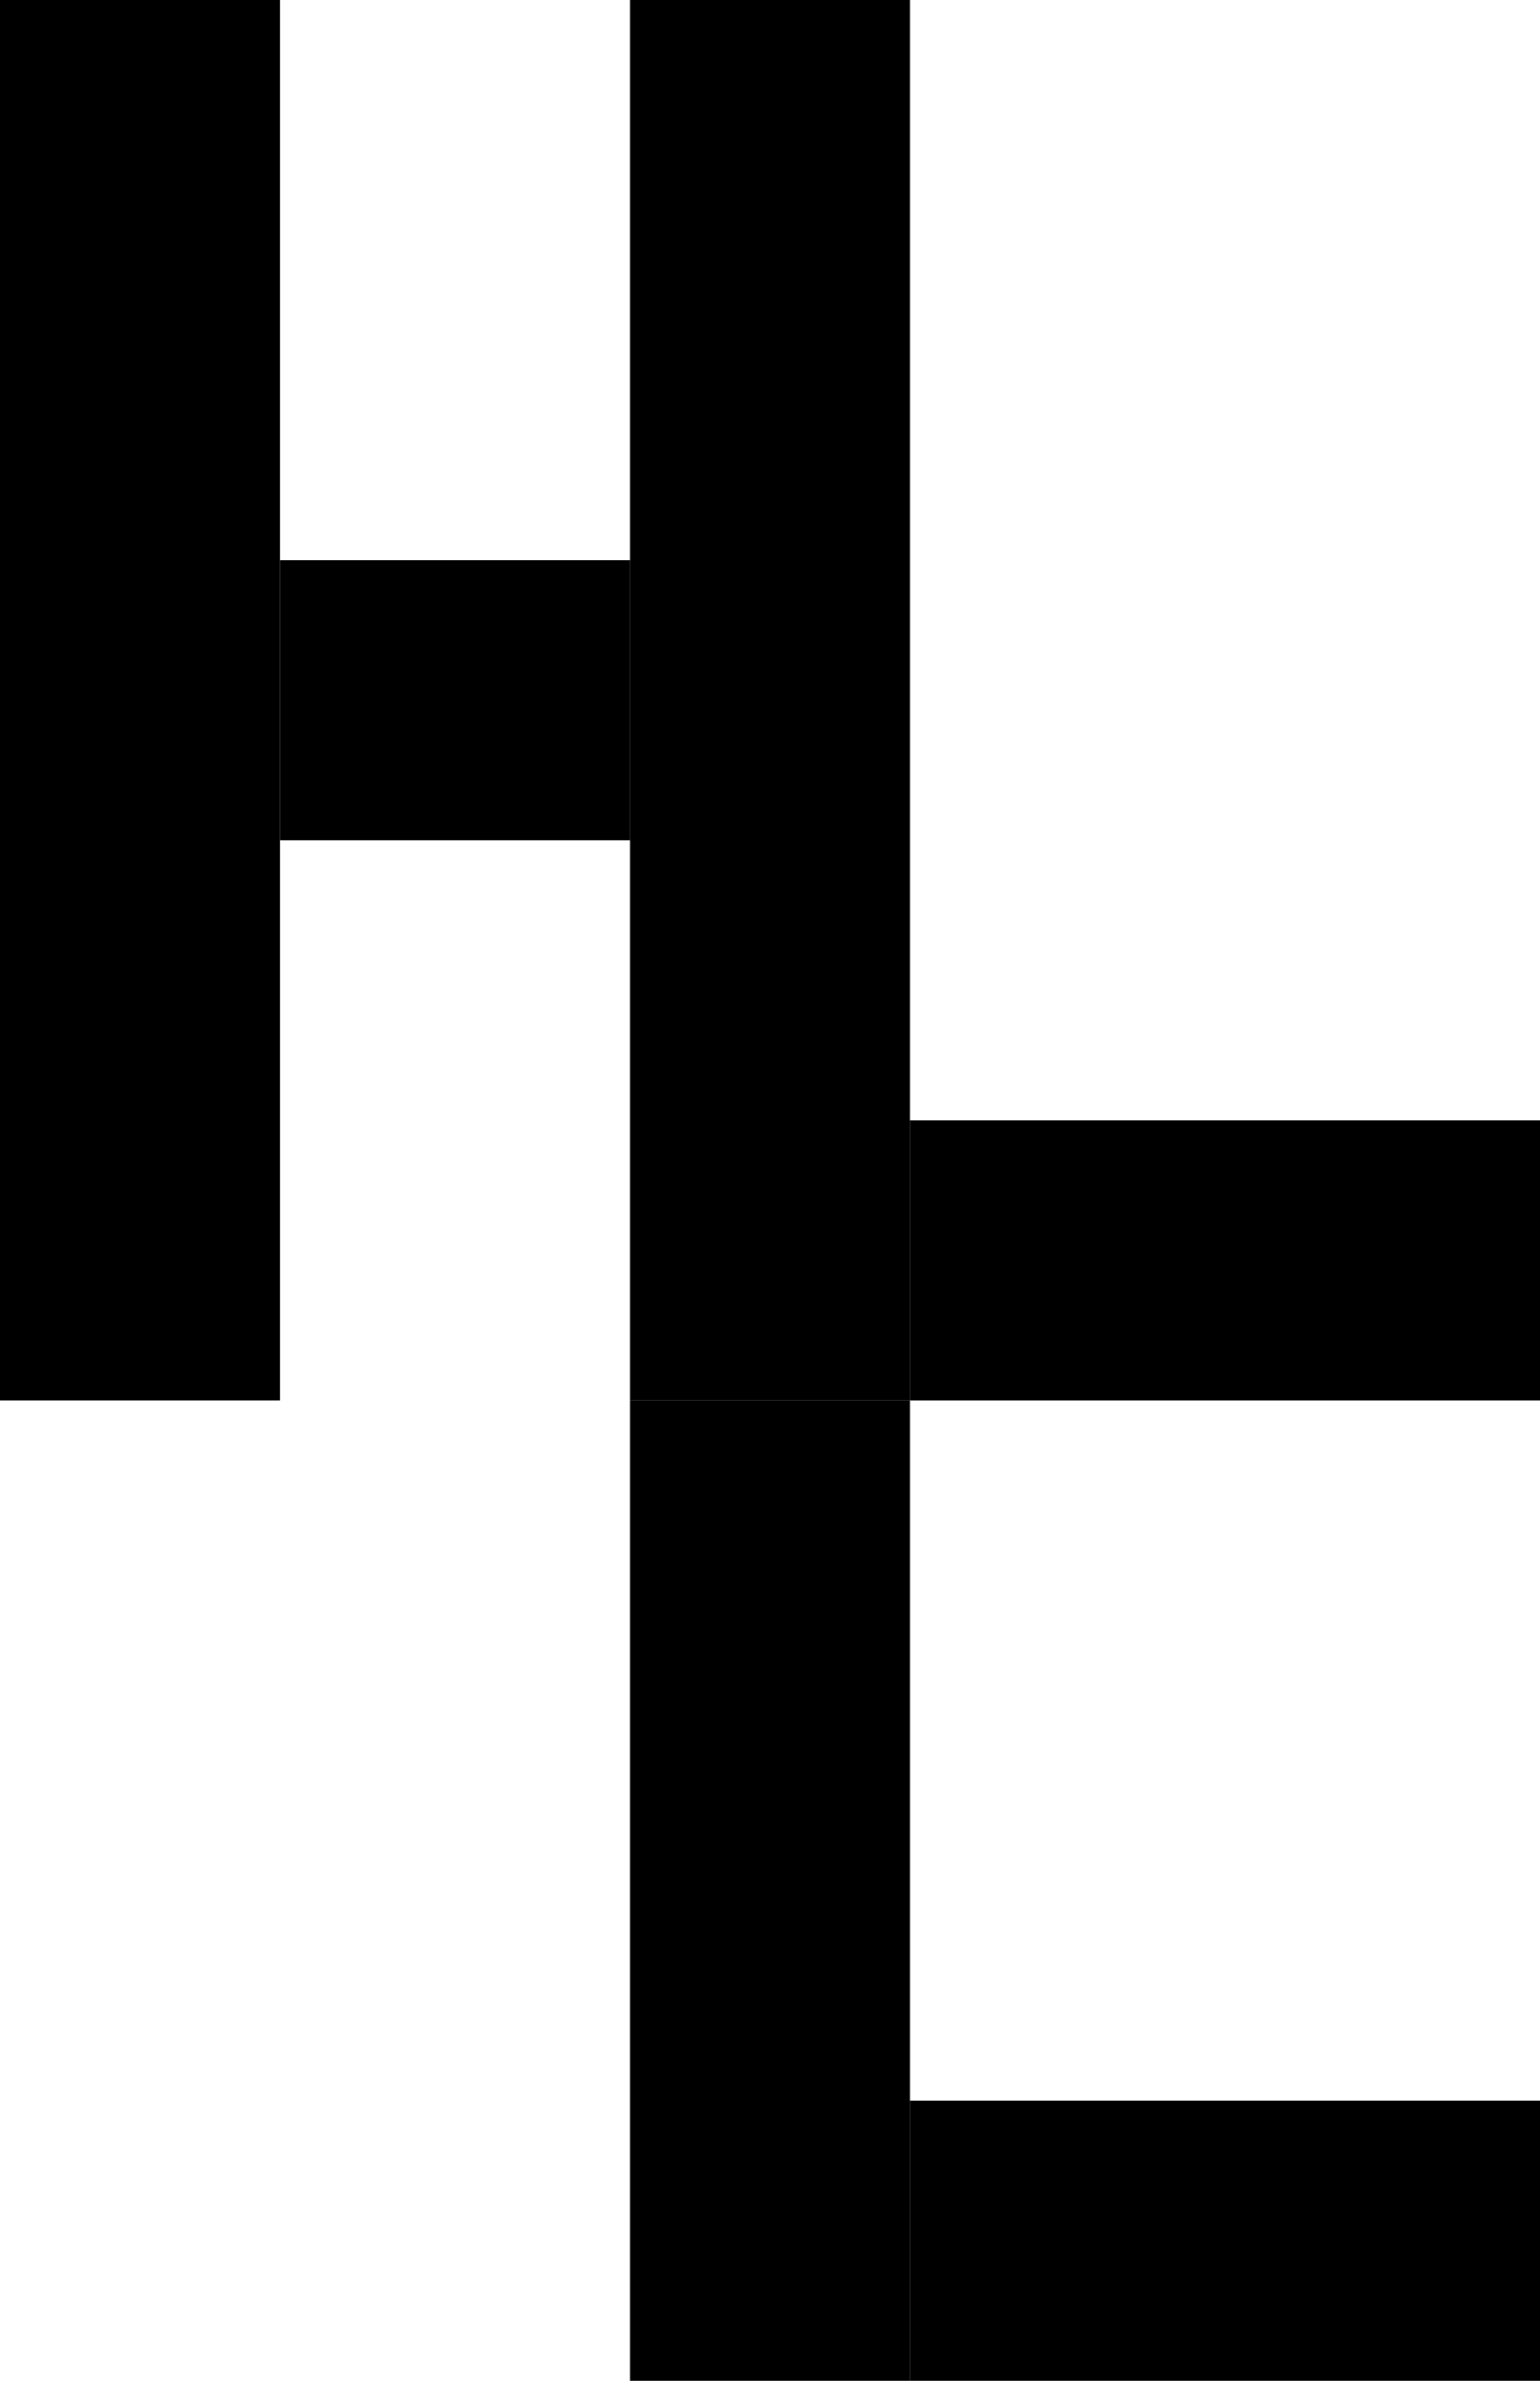 <?xml version="1.0" encoding="UTF-8" standalone="no"?>
<!-- Created with Inkscape (http://www.inkscape.org/) -->

<svg
   width="110mm"
   height="170mm"
   viewBox="0 0 110 170"
   version="1.1"
   id="svg1"
   xmlns="http://www.w3.org/2000/svg"
   xmlns:svg="http://www.w3.org/2000/svg">
  <defs
     id="defs1" />
  <g
     id="layer1">
    <rect
       style="fill:#000000;stroke-width:0.273"
       id="rect1"
       width="20"
       height="100"
       x="0"
       y="0" />
    <rect
       style="fill:#000000;stroke-width:0.273"
       id="rect1-1"
       width="20"
       height="100"
       x="45"
       y="0" />
    <rect
       style="fill:#000000;stroke-width:0.228"
       id="rect1-1-49"
       width="20"
       height="70"
       x="45"
       y="100" />
    <rect
       style="fill:#000000;stroke-width:0.183"
       id="rect1-1-49-4"
       width="20"
       height="45"
       x="80"
       y="-110"
       transform="rotate(90)" />
    <rect
       style="fill:#000000;stroke-width:0.183"
       id="rect1-1-49-4-1"
       width="20"
       height="45"
       x="150"
       y="-110"
       transform="rotate(90)" />
    <rect
       style="fill:#000000;stroke-width:0.136"
       id="rect1-1-4"
       width="20"
       height="25"
       x="-60"
       y="20"
       transform="rotate(-90)" />
  </g>
</svg>
